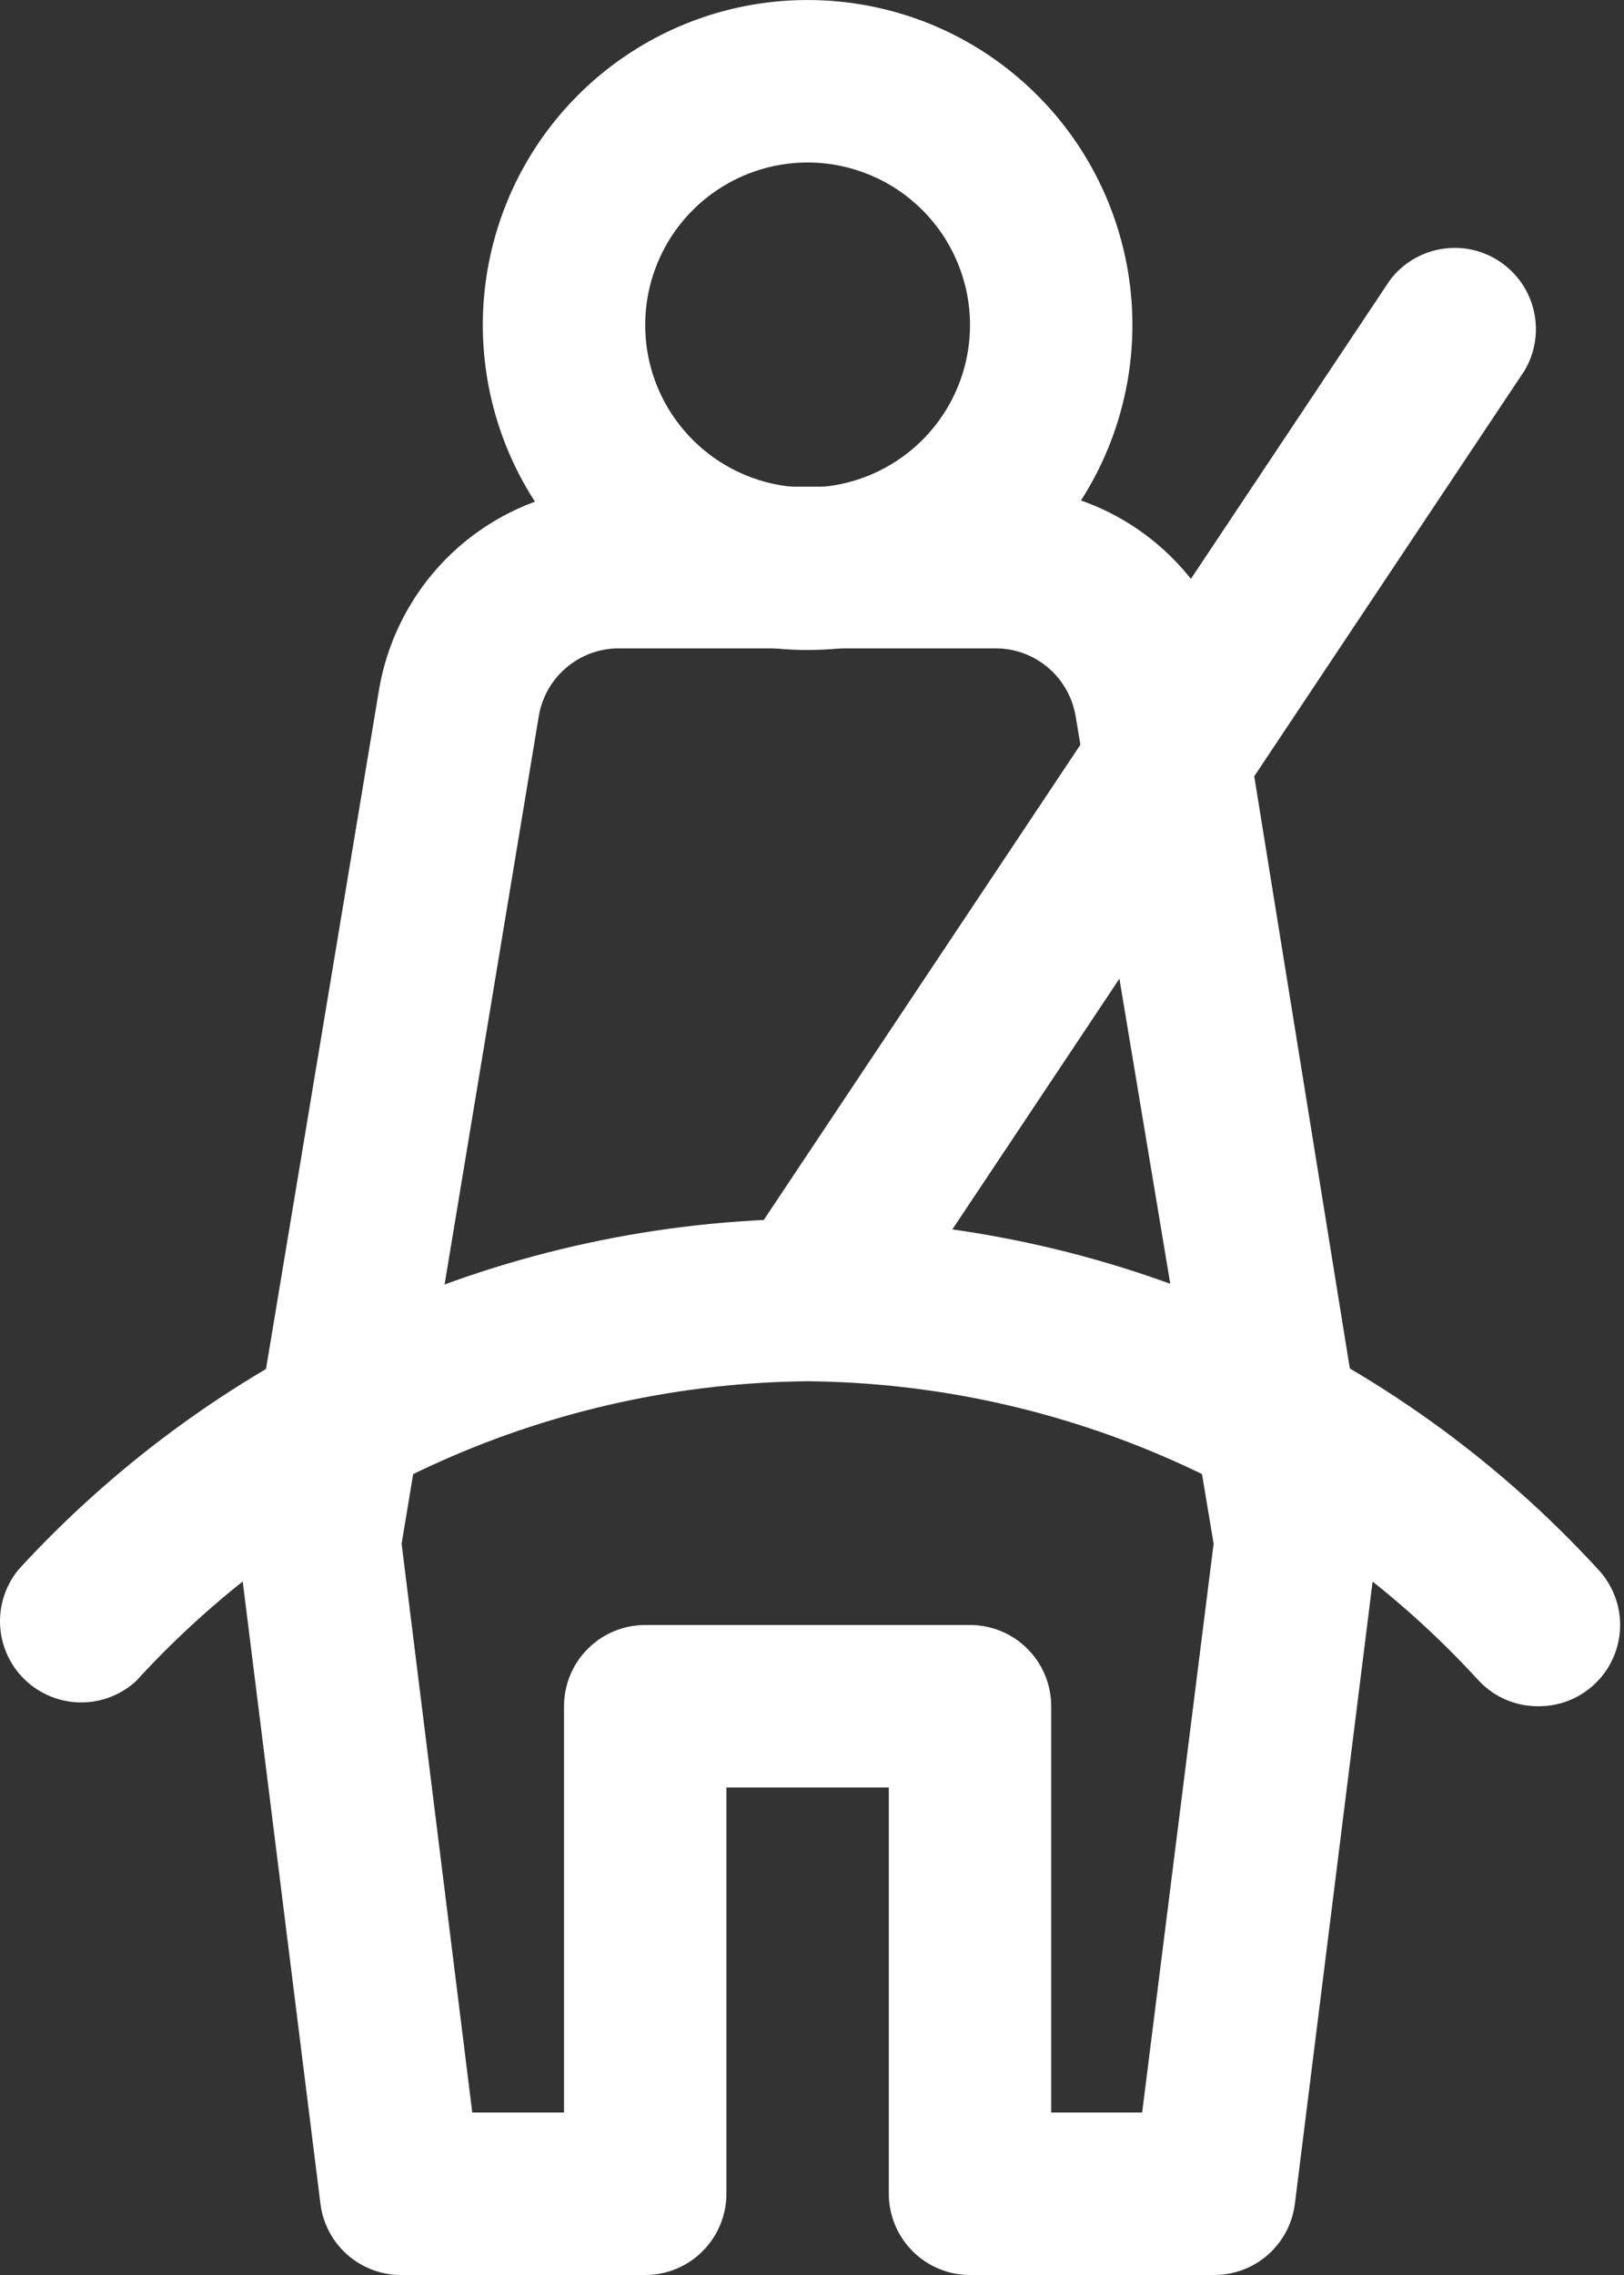 <svg width="20" height="28" viewBox="0 0 20 28" fill="none" xmlns="http://www.w3.org/2000/svg">
<rect x="0" y="0" width="20" height="28" fill="#333333" stroke="none"/>
<path d="M9.946 8C9.155 8 8.381 7.766 7.724 7.326C7.066 6.886 6.553 6.262 6.25 5.531C5.948 4.8 5.868 3.996 6.023 3.22C6.177 2.444 6.558 1.731 7.117 1.172C7.677 0.612 8.39 0.231 9.165 0.077C9.941 -0.077 10.746 0.002 11.477 0.304C12.207 0.607 12.832 1.12 13.272 1.778C13.711 2.436 13.946 3.209 13.946 4C13.946 5.061 13.524 6.078 12.774 6.829C12.024 7.579 11.007 8 9.946 8ZM9.946 2C9.55 2 9.164 2.117 8.835 2.337C8.506 2.557 8.249 2.869 8.098 3.235C7.947 3.6 7.907 4.002 7.984 4.39C8.061 4.778 8.252 5.135 8.532 5.414C8.811 5.694 9.168 5.884 9.556 5.962C9.944 6.039 10.346 5.999 10.711 5.848C11.077 5.696 11.389 5.44 11.609 5.111C11.829 4.782 11.946 4.396 11.946 4C11.946 3.47 11.735 2.961 11.36 2.586C10.985 2.211 10.476 2 9.946 2Z" fill="white"/>
<path d="M14.946 28H11.946C11.681 28 11.426 27.895 11.239 27.707C11.051 27.519 10.946 27.265 10.946 27V22H8.946V27C8.946 27.265 8.84 27.519 8.653 27.707C8.465 27.895 8.211 28 7.946 28H4.946C4.7 28.002 4.462 27.913 4.278 27.751C4.093 27.588 3.975 27.364 3.946 27.12L2.946 19.12C2.932 19.024 2.932 18.926 2.946 18.83L4.666 8.5C4.783 7.792 5.15 7.149 5.7 6.688C6.251 6.228 6.948 5.98 7.666 5.99H12.276C12.993 5.98 13.691 6.228 14.241 6.688C14.792 7.149 15.159 7.792 15.276 8.5L16.946 18.84C16.96 18.936 16.96 19.034 16.946 19.13L15.946 27.13C15.914 27.372 15.795 27.594 15.611 27.754C15.427 27.915 15.19 28.002 14.946 28ZM12.946 26H14.066L14.946 19L13.246 8.81C13.205 8.575 13.082 8.362 12.899 8.21C12.716 8.058 12.484 7.976 12.246 7.98H7.636C7.398 7.976 7.166 8.058 6.983 8.21C6.799 8.362 6.676 8.575 6.636 8.81L4.946 19L5.816 26H6.946V21C6.946 20.735 7.051 20.48 7.239 20.293C7.426 20.105 7.681 20 7.946 20H11.946C12.211 20 12.466 20.105 12.653 20.293C12.841 20.48 12.946 20.735 12.946 21V26Z" fill="white"/>
<path d="M18.946 21C18.81 21.001 18.674 20.974 18.549 20.921C18.423 20.867 18.31 20.789 18.216 20.69C17.165 19.54 15.888 18.619 14.465 17.985C13.042 17.35 11.504 17.015 9.946 17C8.388 17.015 6.85 17.35 5.427 17.985C4.004 18.619 2.727 19.54 1.676 20.69C1.489 20.861 1.245 20.955 0.992 20.953C0.74 20.951 0.497 20.853 0.313 20.68C0.129 20.506 0.018 20.269 0.002 20.017C-0.014 19.765 0.066 19.516 0.226 19.32C1.463 17.971 2.964 16.892 4.636 16.148C6.309 15.405 8.116 15.014 9.946 15C11.777 15.012 13.586 15.4 15.26 16.142C16.934 16.884 18.437 17.962 19.676 19.31C19.811 19.452 19.902 19.631 19.937 19.824C19.971 20.017 19.948 20.216 19.87 20.397C19.792 20.577 19.663 20.73 19.499 20.837C19.335 20.945 19.142 21.001 18.946 21Z" fill="white"/>
<path d="M9.946 17C9.766 16.999 9.589 16.949 9.435 16.857C9.281 16.764 9.154 16.631 9.069 16.472C8.984 16.313 8.944 16.134 8.952 15.954C8.96 15.775 9.017 15.6 9.116 15.45L17.116 3.45C17.27 3.245 17.496 3.108 17.748 3.065C18 3.022 18.259 3.077 18.471 3.22C18.683 3.362 18.834 3.58 18.89 3.829C18.947 4.078 18.906 4.34 18.776 4.56L10.776 16.56C10.684 16.696 10.56 16.807 10.416 16.883C10.271 16.96 10.11 17 9.946 17Z" fill="white"/>
</svg>
